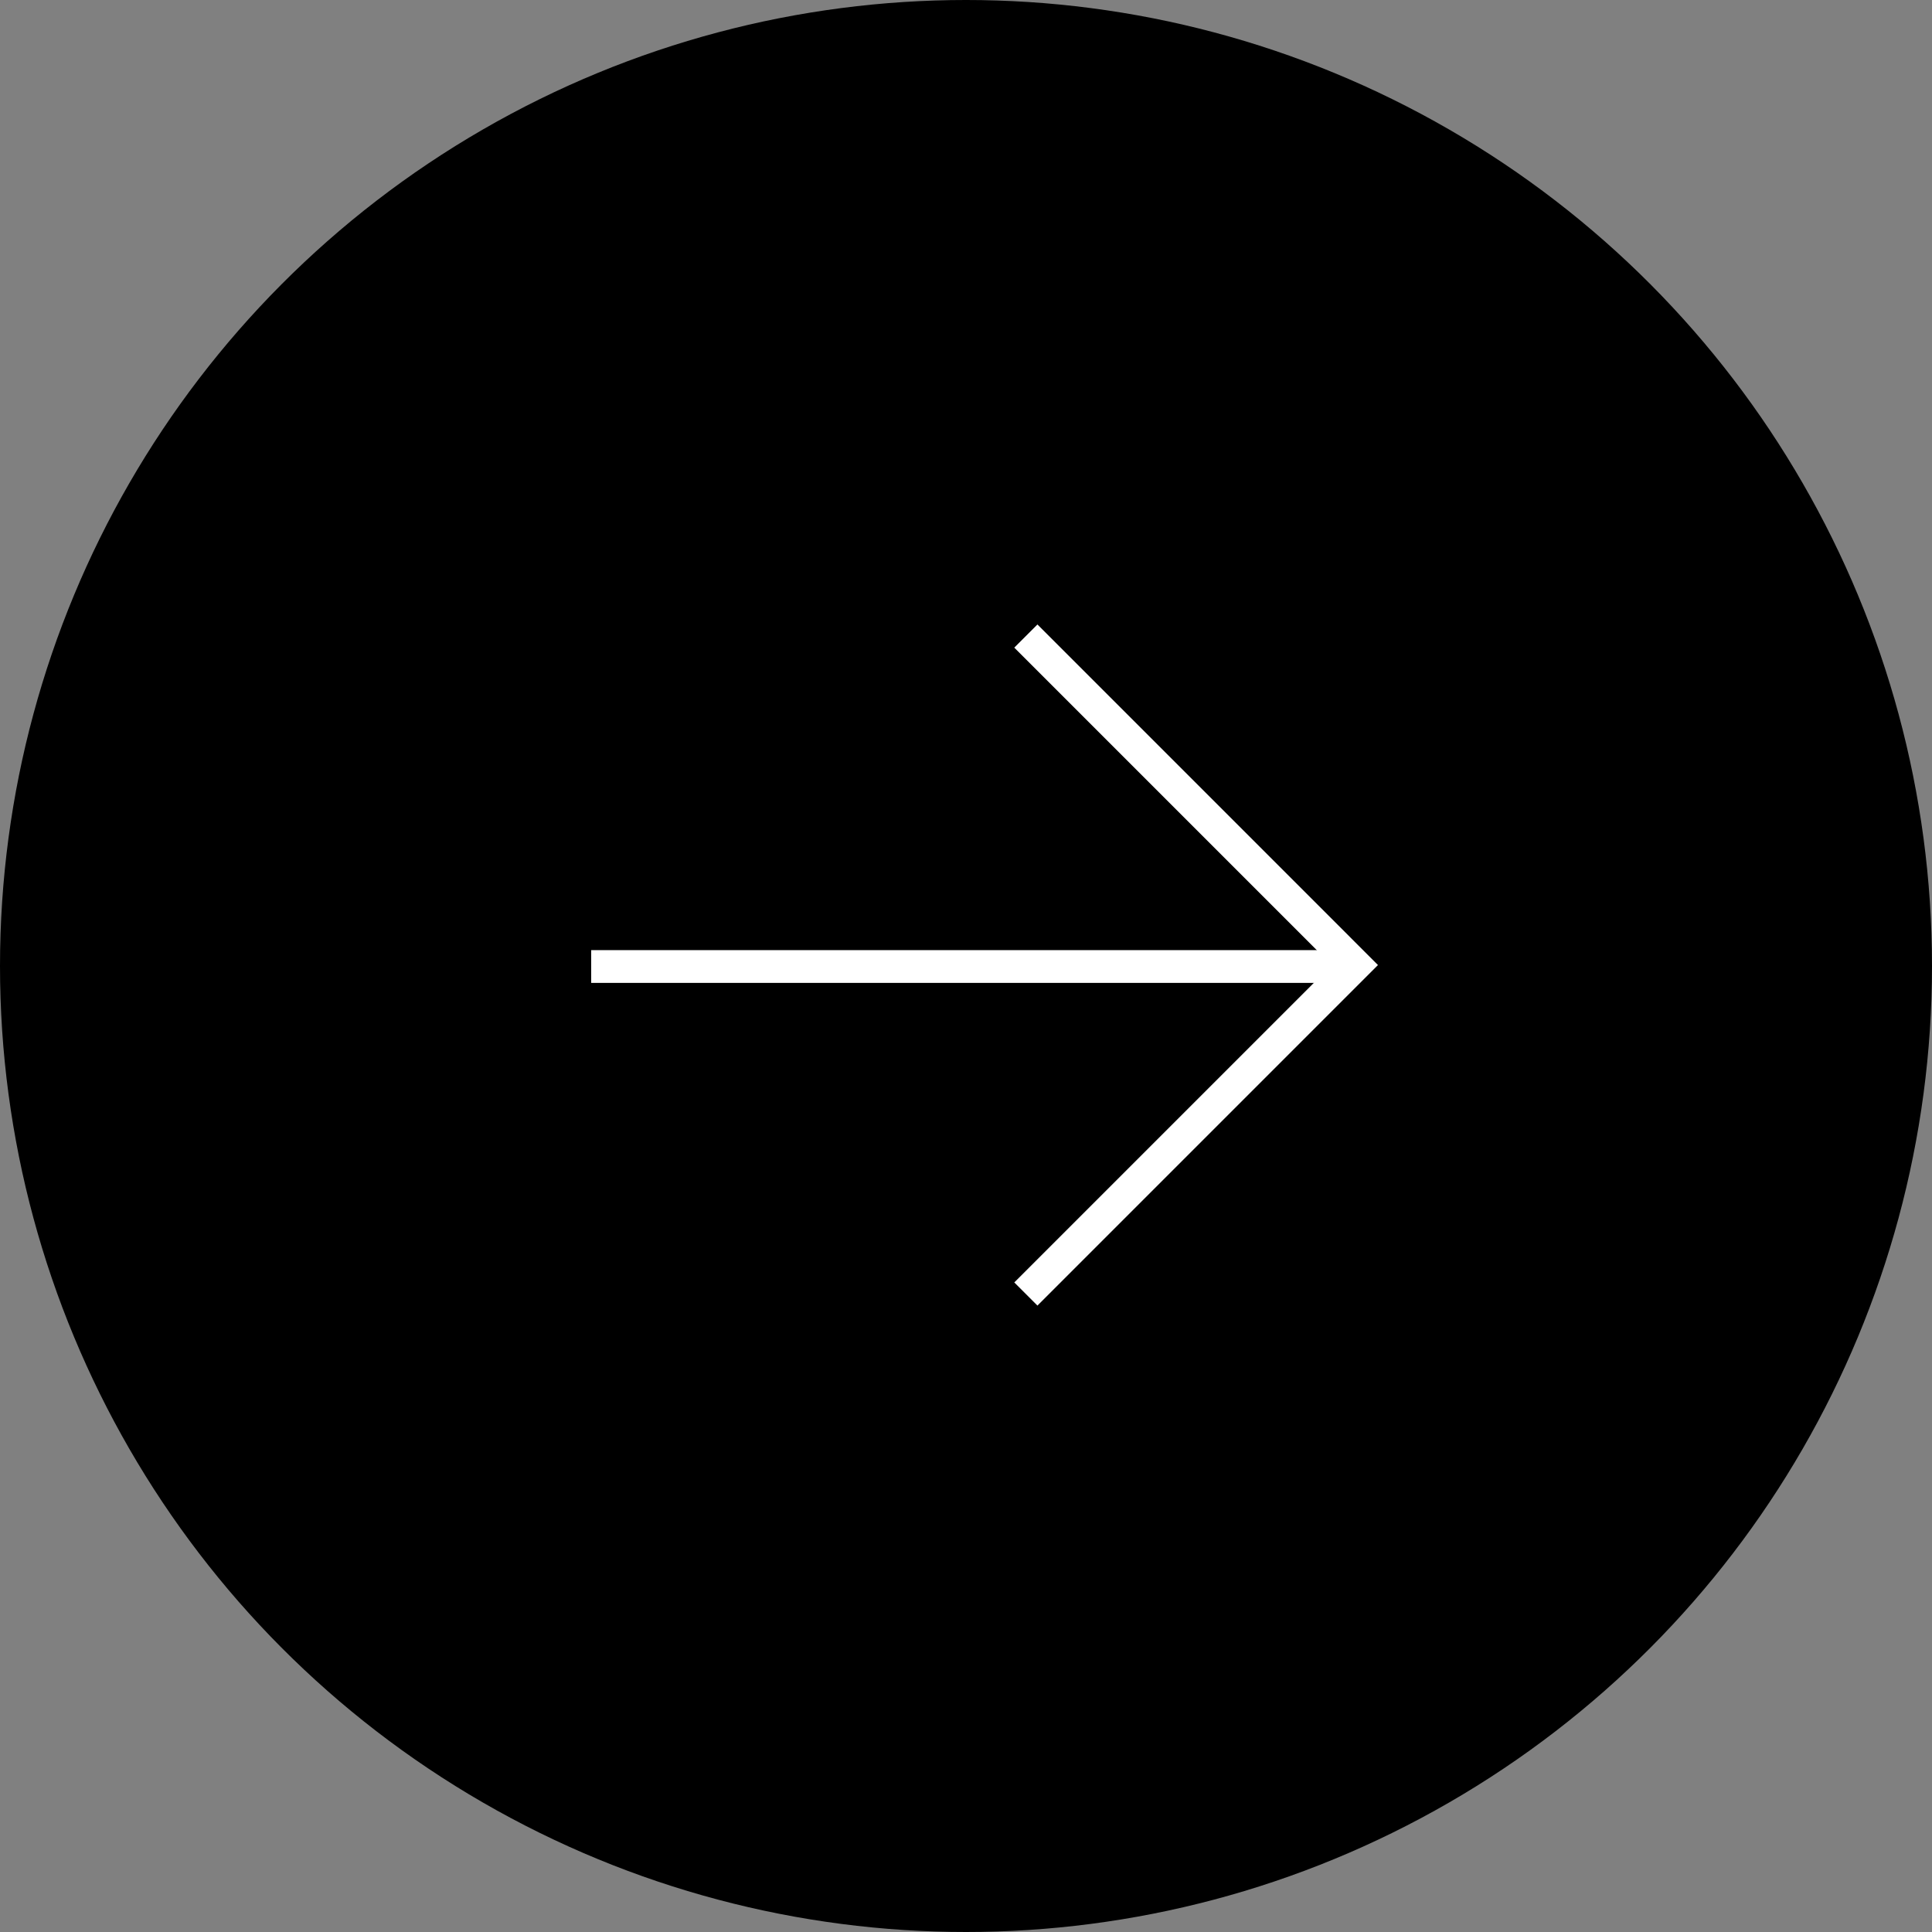 <svg xmlns="http://www.w3.org/2000/svg" width="59" height="59" viewBox="0 0 59 59">
  <rect x="0" y="0" width="59" height="59" fill="#808080" stroke="none"/>
  <g id="Group_350" data-name="Group 350" transform="translate() rotate(360)">
    <circle id="Ellipse_1" data-name="Ellipse 1" cx="29.5" cy="29.5" r="29.5"/>
    <g id="Group_12" data-name="Group 12" transform="translate(18.054 19.424)">
      <g id="Group_5" data-name="Group 5" transform="translate(13.274 20.093) rotate(270)">
        <g id="Group_6" data-name="Group 6" transform="translate(0 0)">
          <path id="Path_1" data-name="Path 1" d="M20.093,0,10.046,10.046,0,0" fill="none" stroke="#fff" stroke-width="1"/>
        </g>
      </g>
      <line id="Line_6" data-name="Line 6" x1="23.32" transform="translate(0 10.092)" fill="none" stroke="#fff" stroke-width="1"/>
    </g>
  </g>
</svg>